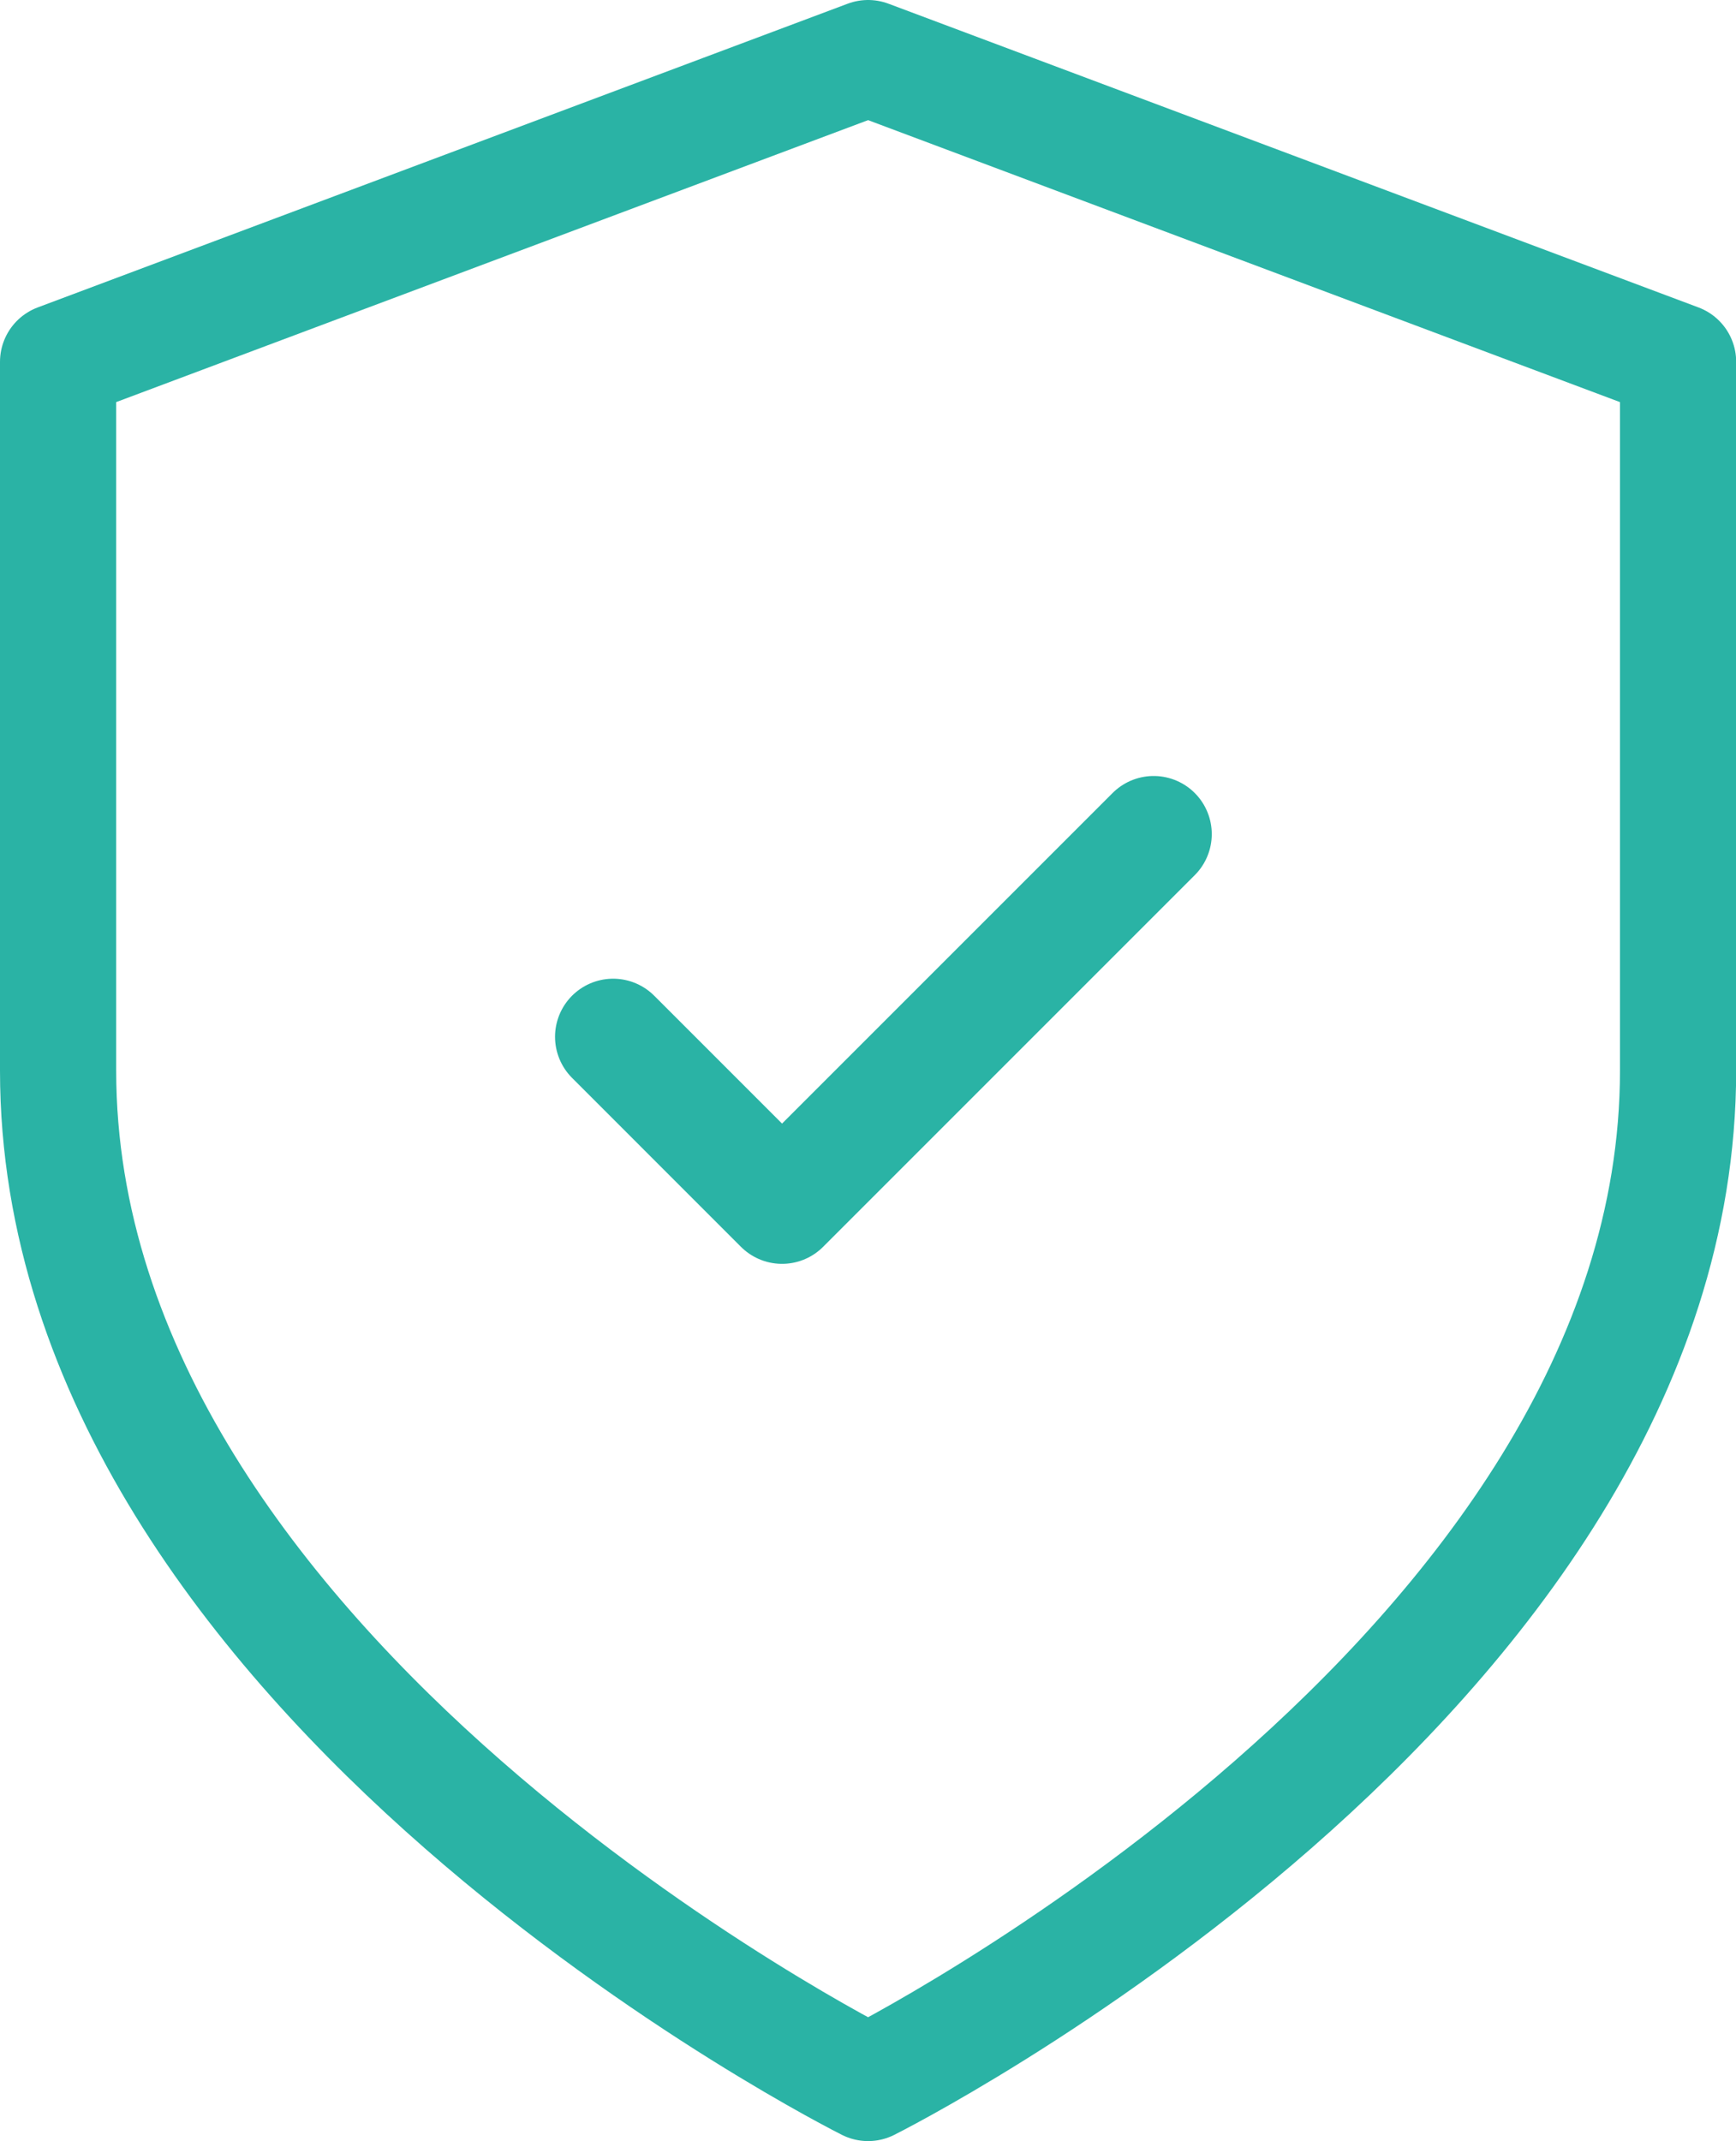 <svg xmlns="http://www.w3.org/2000/svg" width="52.295" height="64.493" viewBox="0 0 52.295 64.493">
  <g id="Groupe_271" data-name="Groupe 271" transform="translate(9213.75 167.75)">
    <path id="Icon_feather-shield" data-name="Icon feather-shield" d="M30.4,63.993s24.4-12.2,24.4-30.5V12.149L30.4,3,6,12.149V33.5C6,51.795,30.4,63.993,30.4,63.993Z" transform="translate(-9218 -169)" fill="none" stroke="#2ab3a5" stroke-linecap="round" stroke-linejoin="round" stroke-width="3.5"/>
    <path id="Icon_feather-check" data-name="Icon feather-check" d="M22.283,9,11.088,20.195,6,15.106" transform="translate(-9201.28 -151.626)" fill="none" stroke="#2ab3a5" stroke-linecap="round" stroke-linejoin="round" stroke-width="3.5"/>
  </g>
</svg>

